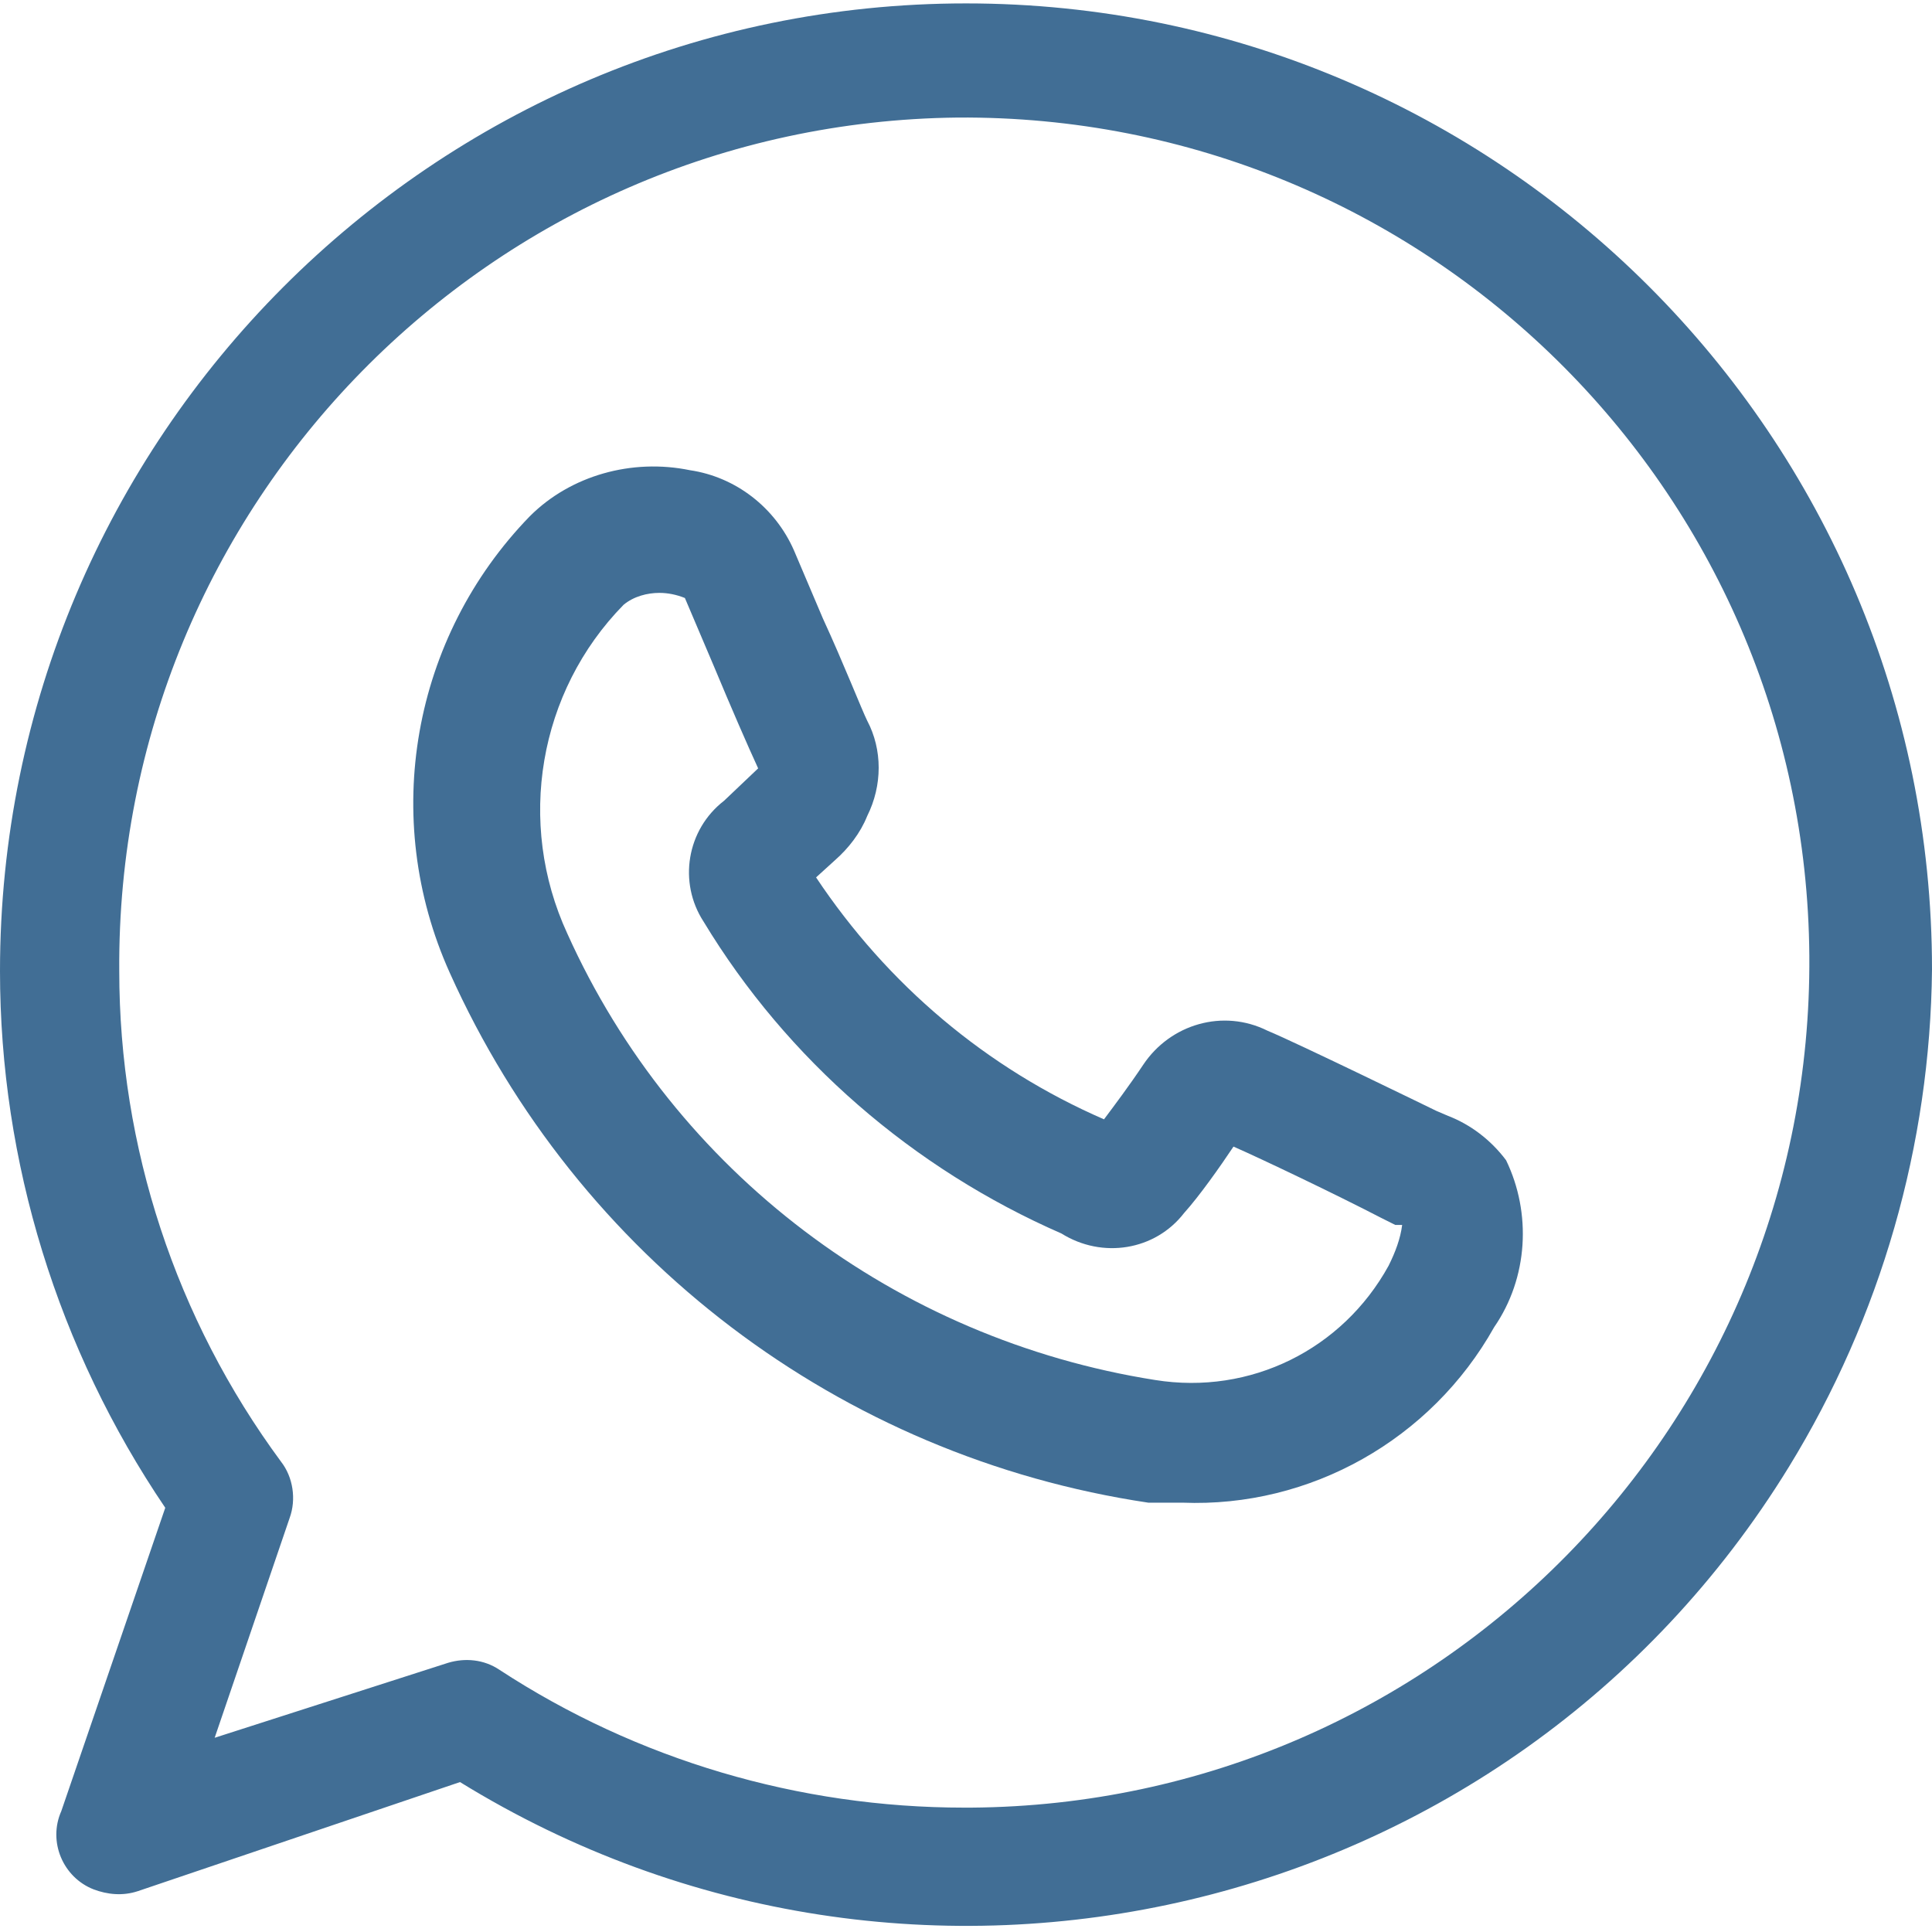 <?xml version="1.0" encoding="utf-8"?>
<!-- Generator: Adobe Illustrator 27.1.1, SVG Export Plug-In . SVG Version: 6.00 Build 0)  -->
<svg version="1.1" id="Layer_1" xmlns="http://www.w3.org/2000/svg" xmlns:xlink="http://www.w3.org/1999/xlink" x="0px" y="0px"
	 viewBox="0 0 113.4 113.4" style="enable-background:new 0 0 113.4 113.4;" xml:space="preserve">
<style type="text/css">
	.st0{display:none;}
	.st1{display:inline;fill:#416E95;}
	.st2{display:none;fill:#416E95;}
	.st3{fill:#416E95;}
</style>
<g class="st0">
	<path class="st1" d="M56.7,14.2c-2,0-3.5-1.6-3.5-3.5V3.5c0-2,1.6-3.5,3.5-3.5s3.5,1.6,3.5,3.5v7.1C60.2,12.6,58.6,14.2,56.7,14.2z
		"/>
	<path class="st1" d="M7.1,56.7c-2,0-3.5-1.6-3.5-3.5c0-2,1.6-3.5,3.5-3.5h7.1c2,0,3.5,1.6,3.5,3.5c0,2-1.6,3.5-3.5,3.5H7.1z"/>
	<path class="st1" d="M22.9,26.3c-0.9,0-1.8-0.3-2.5-1l-5.2-5c-1.4-1.4-1.5-3.6-0.1-5c0.7-0.7,1.6-1.1,2.6-1.1c0.9,0,1.8,0.3,2.5,1
		l5.2,5c0.7,0.7,1.1,1.5,1.1,2.5c0,0.9-0.3,1.8-1,2.5C24.8,25.9,23.9,26.3,22.9,26.3z"/>
	<path class="st1" d="M99.2,56.7c-2,0-3.5-1.6-3.5-3.5c0-2,1.6-3.5,3.5-3.5h7.1c2,0,3.5,1.6,3.5,3.5c0,2-1.6,3.5-3.5,3.5H99.2z"/>
	<path class="st1" d="M90.5,26.3c-1,0-1.9-0.4-2.6-1.1c-1.4-1.4-1.3-3.7,0.1-5l5.2-5c0.7-0.6,1.5-1,2.5-1s1.9,0.4,2.6,1.1
		c1.4,1.4,1.3,3.7-0.1,5l-5.2,5C92.3,25.9,91.4,26.3,90.5,26.3z"/>
	<path class="st1" d="M49.6,113.4c-5.9,0-10.6-4.8-10.6-10.6v-19c-11-6.2-17.9-18.1-17.7-30.7C21.6,33.6,37.2,18,56.7,17.7
		C76.3,18,91.8,33.6,92.2,53.1c0.2,12.6-6.8,24.6-17.7,30.7v18.9c0,5.9-4.8,10.6-10.6,10.6L49.6,113.4L49.6,113.4z M46.1,102.8
		c0,2,1.6,3.5,3.5,3.5h14.2c2,0,3.5-1.6,3.5-3.5v-3.5H46.1V102.8z M67.3,92.1V85H46.1v7.1H67.3z M70.4,78c9-4.8,14.8-14.5,14.6-24.8
		c-0.3-15.6-12.8-28.1-28.4-28.4c-15.6,0.3-28,12.8-28.3,28.4C28.2,63.5,33.9,73.1,43,78h3.1V63.8h-3.5C36.7,63.8,32,59,32,53.2
		s4.8-10.6,10.6-10.6s10.6,4.8,10.6,10.6v3.5h7.1v-3.5c0-5.9,4.8-10.6,10.6-10.6c5.9,0,10.6,4.8,10.6,10.6s-4.8,10.6-10.6,10.6h-3.5
		V78H70.4z M60.2,78V63.8h-7.1V78H60.2z M70.9,56.7c2,0,3.5-1.6,3.5-3.5c0-2-1.6-3.5-3.5-3.5s-3.5,1.6-3.5,3.5v3.5H70.9z M42.5,49.6
		c-2,0-3.5,1.6-3.5,3.5c0,2,1.6,3.5,3.5,3.5H46v-3.5C46.1,51.2,44.5,49.6,42.5,49.6z"/>
</g>
<g class="st0">
	<path class="st1" d="M17.7,113.4c-5.9,0-10.6-4.8-10.6-10.6V10.6C7.1,4.8,11.9,0,17.7,0h50.2c2.8,0,5.5,1.1,7.5,3.1l27.7,27.7
		c2,2,3.1,4.7,3.1,7.5v64.4c0,5.9-4.8,10.6-10.6,10.6L17.7,113.4L17.7,113.4z M17.7,7.1c-2,0-3.5,1.6-3.5,3.5v92.1
		c0,2,1.6,3.5,3.5,3.5h78c2,0,3.5-1.6,3.5-3.5V42.5H74.4c-5.9,0-10.6-4.8-10.6-10.6V7.1C63.8,7.1,17.7,7.1,17.7,7.1z M70.9,31.9
		c0,2,1.6,3.5,3.5,3.5h23.3L70.9,8.6V31.9z"/>
	<path class="st1" d="M32.8,63.8c-1.5,0-3-0.5-4.2-1.4c-0.3-0.2-0.5-0.4-0.7-0.6l-5.5-5.5c-0.7-0.7-1-1.6-1-2.5s0.4-1.8,1-2.5
		c0.7-0.7,1.6-1,2.5-1s1.8,0.4,2.5,1l5.5,5.5L43,43.4c0.7-0.9,1.7-1.4,2.8-1.4c0.8,0,1.5,0.2,2.1,0.7c0.8,0.6,1.2,1.4,1.4,2.3
		c0.1,0.9-0.1,1.9-0.7,2.6L38.4,61c-1.1,1.5-2.8,2.5-4.7,2.8C33.4,63.8,33.1,63.8,32.8,63.8z"/>
	<path class="st1" d="M32.8,95.7c-1.5,0-3-0.5-4.2-1.4c-0.3-0.2-0.5-0.4-0.7-0.6l-5.5-5.5c-0.7-0.7-1-1.6-1-2.5s0.4-1.8,1-2.5
		c0.7-0.7,1.6-1,2.5-1s1.8,0.4,2.5,1l5.5,5.5L43,75.3c0.7-0.9,1.7-1.4,2.8-1.4c0.8,0,1.5,0.2,2.1,0.7c1.6,1.2,1.9,3.4,0.7,5
		L38.4,92.8c-1.1,1.5-2.8,2.5-4.7,2.8C33.4,95.6,33.1,95.7,32.8,95.7z"/>
	<path class="st1" d="M60.2,63.8c-2,0-3.5-1.6-3.5-3.5c0-2,1.6-3.5,3.5-3.5h21.3c2,0,3.5,1.6,3.5,3.5c0,2-1.6,3.5-3.5,3.5H60.2z"/>
	<path class="st1" d="M60.2,92.1c-2,0-3.5-1.6-3.5-3.5c0-2,1.6-3.5,3.5-3.5h21.3c2,0,3.5,1.6,3.5,3.5c0,2-1.6,3.5-3.5,3.5H60.2z"/>
</g>
<g class="st0">
	<path class="st1" d="M67.3,99.2c-0.4,0-0.8-0.1-1.2-0.2H66c-0.9-0.4-1.6-1.1-2-1.9V97c-0.1-0.4-0.2-0.8-0.2-1.2V78H53.1
		c-2,0-3.5-1.6-3.5-3.5s1.6-3.5,3.5-3.5h14.2c2,0,3.5,1.6,3.5,3.5v12.7L86,72c0.3-0.3,0.7-0.6,1.2-0.8h0.1c0.4-0.1,0.8-0.2,1.2-0.2
		h14.2c2,0,3.5-1.6,3.5-3.5V10.6c0-2-1.6-3.5-3.5-3.5H46.1c-2,0-3.5,1.6-3.5,3.5s-1.6,3.5-3.5,3.5c-2,0-3.5-1.6-3.5-3.5
		C35.4,4.8,40.2,0,46.1,0h56.7c5.9,0,10.6,4.8,10.6,10.6v56.7c0,5.9-4.8,10.6-10.6,10.6H90.1L69.8,98.2c-0.3,0.3-0.7,0.6-1.2,0.8
		h-0.1C68.2,99.1,67.7,99.2,67.3,99.2z"/>
	<path class="st1" d="M21.3,49.6c-9.8,0-17.7-7.9-17.7-17.7s7.9-17.7,17.7-17.7S39,22.1,39,31.9S31,49.6,21.3,49.6z M21.3,21.3
		c-5.9,0-10.6,4.8-10.6,10.6s4.8,10.6,10.6,10.6s10.6-4.8,10.6-10.6S27.1,21.3,21.3,21.3z"/>
	<path class="st1" d="M14.2,113.4c-1.8,0-3.3-1.3-3.5-3.1L7.5,85h-4c-2,0-3.5-1.6-3.5-3.5V70.9c0-11.7,9.5-21.3,21.3-21.3
		s21.3,9.5,21.3,21.3v10.6c0,2-1.6,3.5-3.5,3.5h-4l-3.2,25.2c-0.2,1.8-1.7,3.1-3.5,3.1H14.2V113.4z M25.2,106.3l3.2-25.2
		c0.2-1.8,1.7-3.1,3.5-3.1h3.5v-7.1c0-7.8-6.4-14.2-14.2-14.2S7.1,63.1,7.1,70.9V78h3.5c1.8,0,3.3,1.3,3.5,3.1l3.2,25.2H25.2z"/>
	<path class="st1" d="M88.6,60.2c-2.9,0-5.3-2.4-5.3-5.3c0-2.9,2.4-5.3,5.3-5.3c0.1,0,0.2,0,0.2,0h0.1c2.8,0.1,5,2.5,5,5.3
		C93.9,57.9,91.5,60.2,88.6,60.2z"/>
	<path class="st1" d="M88.6,46.1c-2,0-3.5-1.6-3.5-3.5V24.8c0-2,1.6-3.5,3.5-3.5c2,0,3.5,1.6,3.5,3.5v17.7
		C92.1,44.5,90.5,46.1,88.6,46.1z"/>
	<path class="st1" d="M65.6,46.1c-2,0-3.5-1.6-3.5-3.5c0-2,1.6-3.5,3.5-3.5c2.9,0,5.3-2.4,5.3-5.3s-2.4-5.3-5.3-5.3
		s-5.3,2.4-5.3,5.3c0,2-1.6,3.5-3.5,3.5s-3.5-1.6-3.5-3.5c0-6.8,5.6-12.4,12.4-12.4S78.1,27,78.1,33.8S72.4,46.1,65.6,46.1z"/>
	<path class="st1" d="M65.6,60.2c-2.9,0-5.3-2.4-5.3-5.3c0-2.9,2.2-5.2,5.1-5.3c0,0,0.1,0,0.2,0h0.2c2.8,0.1,5.1,2.4,5.1,5.3
		C70.9,57.9,68.5,60.2,65.6,60.2z"/>
</g>
<g class="st0">
	<path class="st1" d="M56.7,39C46,39,37.2,30.3,37.2,19.5S45.9,0,56.7,0s19.5,8.7,19.5,19.5S67.4,39,56.7,39z M56.7,7.1
		c-6.8,0-12.4,5.6-12.4,12.4s5.6,12.4,12.4,12.4s12.4-5.6,12.4-12.4S63.5,7.1,56.7,7.1z"/>
	<path class="st1" d="M42.9,49.6c-1.3,0-2.5-0.7-3.1-1.8c-0.9-1.7-0.3-3.9,1.4-4.8c4.8-2.6,10.1-4,15.5-4s10.7,1.4,15.5,4
		c0.8,0.5,1.4,1.2,1.7,2.1s0.2,1.9-0.3,2.7c-0.6,1.1-1.8,1.8-3.1,1.8l0,0c-0.6,0-1.2-0.2-1.7-0.4c-3.7-2-7.9-3.1-12.1-3.1
		s-8.4,1.1-12.1,3.1C44.1,49.5,43.5,49.6,42.9,49.6z"/>
	<path class="st1" d="M56.7,113.4c-0.1,0-0.3,0-0.4-0.1c-0.2,0-0.3-0.1-0.5-0.1s-0.3-0.1-0.4-0.1c-0.2-0.1-0.5-0.2-0.7-0.4
		c-0.1-0.1-0.2-0.1-0.3-0.2c-0.2-0.1-16-14-31-15.6c-5.4-0.7-9.3-5.3-9.2-10.6v-26c0-0.4,0-0.8,0.1-1.3c0.6-5.4,5.1-9.4,10.4-9.4
		c0.4,0,0.7,0,1.1,0.1c13,1.5,25.9,9.8,30.9,13.3c5-3.5,18-11.9,30.9-13.3c0.4,0,0.8-0.1,1.1-0.1H89c5.8,0.1,10.4,5,10.2,10.8v26
		c0.1,5.2-3.8,9.8-9,10.5c-15.2,1.5-31,15.4-31.1,15.6c-0.1,0.1-0.2,0.2-0.3,0.2c-0.2,0.2-0.5,0.3-0.7,0.4c-0.1,0.1-0.3,0.1-0.4,0.1
		c-0.2,0.1-0.4,0.1-0.5,0.1C57,113.4,56.9,113.4,56.7,113.4z M60.2,102.5c6.9-5,17.8-11.5,29.1-12.7c1.6-0.2,2.8-1.7,2.8-3.4V60.3
		c0-1.9-1.4-3.5-3.3-3.6h-0.1c-0.1,0-0.2,0-0.4,0C76.6,58,64,66.5,60.2,69.2V102.5z M24.6,56.7c-1.7,0-3.2,1.3-3.4,3
		c0,0.1,0,0.3,0,0.4v26.2c0,1.8,1.2,3.3,2.9,3.5c11.2,1.1,22.1,7.7,29,12.7V69.2C49.3,66.5,36.7,58,25,56.7
		C24.9,56.7,24.8,56.7,24.6,56.7z"/>
</g>
<g class="st0">
	<path class="st1" d="M44.7,260.4c-0.4,0-0.8-0.1-1.2-0.2h-0.1c-0.5-0.2-0.8-0.4-1.2-0.8L28,245.2c-0.7-0.7-1-1.6-1-2.5
		c0-0.9,0.4-1.8,1-2.5c0.7-0.7,1.6-1,2.5-1s1.8,0.4,2.5,1l8.1,8.1v-41.1h-41l8.1,8.1c0.7,0.7,1,1.6,1,2.5c0,0.9-0.4,1.8-1,2.5
		c-0.7,0.7-1.6,1-2.5,1s-1.8-0.4-2.5-1L-11,206.2c-0.3-0.3-0.6-0.7-0.8-1.2v-0.1c-0.1-0.4-0.2-0.8-0.2-1.2c0-0.4,0.1-0.8,0.2-1.2
		v-0.1c0.2-0.5,0.4-0.8,0.8-1.2L3.2,187c0.7-0.7,1.6-1,2.5-1s1.8,0.4,2.5,1c0.7,0.7,1,1.6,1,2.5c0,0.9-0.4,1.8-1,2.5l-8.1,8.1h41.1
		v-41l-8.2,8.1c-0.7,0.7-1.6,1-2.5,1s-1.8-0.4-2.5-1c-0.7-0.7-1-1.6-1-2.5c0-0.9,0.4-1.8,1-2.5L42.2,148c0.3-0.3,0.7-0.6,1.2-0.8
		h0.1c0.4-0.1,0.8-0.2,1.2-0.2s0.8,0.1,1.2,0.2H46c0.5,0.2,0.8,0.4,1.2,0.8l14.2,14.2c0.7,0.7,1,1.6,1,2.5c0,0.9-0.4,1.8-1,2.5
		c-0.7,0.7-1.6,1-2.5,1s-1.8-0.4-2.5-1l-8.1-8.1v41.1h41.1l-8.2-8.2c-0.7-0.7-1-1.6-1-2.5c0-0.9,0.4-1.8,1-2.5c0.7-0.7,1.6-1,2.5-1
		s1.8,0.4,2.5,1l14.2,14.2c0.3,0.3,0.6,0.7,0.8,1.2v0.1c0.1,0.4,0.2,0.8,0.2,1.2c0,0.4-0.1,0.8-0.2,1.2v0.1
		c-0.2,0.5-0.5,0.9-0.8,1.2l-14.2,14.2c-0.7,0.7-1.6,1-2.5,1s-1.8-0.4-2.5-1c-0.7-0.6-1-1.6-1-2.5c0-0.9,0.4-1.8,1-2.5l8.1-8.1H48.2
		v41.1l8.1-8.1c0.7-0.7,1.6-1,2.5-1s1.8,0.4,2.5,1c0.7,0.7,1,1.6,1,2.5c0,0.9-0.4,1.8-1,2.5l-14.2,14.2c-0.3,0.3-0.7,0.6-1.2,0.8
		h-0.1C45.5,260.3,45.1,260.4,44.7,260.4z"/>
</g>
<path class="st2" d="M44.3,85h24.8c8.8,0,16-7.1,16-15.9V44.3c0-8.8-7.2-15.9-16-15.9H44.3c-8.8,0-15.9,7.2-15.9,15.9v24.8
	C28.4,77.9,35.5,85,44.3,85z M31.9,44.3c0-6.8,5.6-12.4,12.4-12.4h24.8c6.8,0,12.4,5.6,12.4,12.4v24.8c0,6.8-5.6,12.4-12.4,12.4
	H44.3c-6.8,0-12.4-5.6-12.4-12.4V44.3z M56.7,70.3c7.5,0,13.6-6.1,13.6-13.6s-6.1-13.6-13.6-13.6c-7.5,0-13.6,6.1-13.6,13.6
	C43.1,64.2,49.2,70.3,56.7,70.3z M56.7,46.6c5.5,0,10,4.5,10,10.1s-4.5,10-10.1,10c-5.5,0-10-4.5-10-10
	C46.6,51.1,51.1,46.6,56.7,46.6z M72.8,37.6c1.6,0,3,1.3,3,3c0,1.6-1.3,3-3,3s-3-1.3-3-3C69.9,38.9,71.2,37.6,72.8,37.6z"/>
<path class="st2" d="M32.5,85H57c1,0,1.8-0.8,1.8-1.8V63.2c0-1-0.8-1.8-1.8-1.8h-5.3v-5.9H57c1,0,1.8-0.8,1.8-1.8v-2.5
	c0-6.4,5.2-11.7,11.7-11.7l0,0h3.7v5.9h-3.7c-3.2,0-5.8,2.6-5.8,5.8l0,0v2.5c0,1,0.8,1.8,1.8,1.8h6.3L72,61.4h-5.5
	c-1,0-1.8,0.8-1.8,1.8v20.1c0,1,0.8,1.8,1.8,1.8h14.4c2.3,0,4.1-1.9,4.1-4.1V32.5c0-2.3-1.9-4.1-4.1-4.1H32.5
	c-2.3,0-4.1,1.9-4.1,4.1v48.4C28.3,83.2,30.2,85,32.5,85z M31.9,32.5c0-0.3,0.3-0.6,0.6-0.6h48.4c0.3,0,0.6,0.3,0.6,0.6v48.4
	c0,0.3-0.3,0.6-0.6,0.6H68.3V65h4.3c1.5,0,2.7-1.1,2.9-2.6l0.9-7.1c0.2-1.6-0.9-3.1-2.6-3.3c-0.1,0-0.3,0-0.4,0h-5.1v-0.7
	c0-1.2,1-2.2,2.2-2.2l0,0h4.3c1.6,0,3-1.3,3-3V39c0-1.6-1.3-3-3-3h-4.3c-8.4,0-15.2,6.8-15.2,15.2V52h-4.1c-1.6,0-3,1.3-3,3V62
	c0,1.6,1.3,3,3,3h4.1v16.5H32.5c-0.3,0-0.6-0.3-0.6-0.6V32.5z"/>
<path class="st3" d="M67.4,88.2h2c7.5,0.3,14.6-3.7,18.3-10.3c2-2.9,2.2-6.7,0.7-9.8l0,0c-0.9-1.2-2.1-2.1-3.4-2.6l-0.7-0.3
	c0,0-8.2-4-9.9-4.7c-2.6-1.3-5.7-0.4-7.3,2c-0.8,1.2-1.7,2.4-2.3,3.2c-6.9-3-12.7-7.9-16.9-14.2l1.1-1c0.8-0.7,1.5-1.6,1.9-2.6
	c0.9-1.8,0.9-3.9,0-5.6c-0.3-0.6-1.4-3.4-2.6-6l-1.7-4c-1.1-2.5-3.4-4.3-6.1-4.7c-3.4-0.7-7,0.3-9.4,2.7c-6.9,7.1-8.8,17.7-4.7,26.8
	C33.9,73.8,49.3,85.5,67.4,88.2z M36.6,35.5c0.6-0.5,1.4-0.7,2.1-0.7l0,0c0.5,0,1,0.1,1.5,0.3l1.7,4c1,2.4,2,4.7,2.6,6l0,0L42.5,47
	c-2.2,1.7-2.7,4.8-1.2,7.1c4.9,8.1,12.3,14.5,21,18.3c2.4,1.5,5.5,1,7.2-1.2c0.9-1,2.1-2.7,2.9-3.9c1.6,0.7,6,2.8,8.7,4.2l0.8,0.4
	h0.4c-0.1,0.8-0.4,1.6-0.8,2.4c-2.7,4.9-8.1,7.6-13.7,6.7c-15.2-2.4-28.2-12.2-34.5-26.2C30.3,48.3,31.6,40.6,36.6,35.5z"/>
<path class="st3" d="M3.6,106.3c-0.8,1.8,0.1,3.9,1.9,4.6c0.8,0.3,1.7,0.4,2.6,0.1l18.9-6.4c26.6,16.4,61.6,8.2,78-18.5
	c5.4-8.8,8.3-18.9,8.4-29.2c0-31.3-25.4-56.7-56.7-56.7S0,25.7,0,57c0,11.2,3.4,22.2,9.7,31.5L3.6,106.3z M7,57
	C6.8,29.6,28.8,7.2,56.2,6.9c27.4-0.2,49.8,21.8,50,49.2c0.2,27.4-21.8,49.8-49.2,50c-0.1,0-0.3,0-0.4,0c-9.7,0-19.2-2.8-27.3-8.1
	c-0.9-0.6-2-0.7-3-0.4L12.6,102L17,89.1c0.4-1.1,0.2-2.4-0.5-3.3C10.3,77.4,7,67.3,7,57z"/>
<g class="st0">
	<path class="st1" d="M39,113.4c-9.8,0-17.7-7.9-17.7-17.7v-78C21.3,7.9,29.2,0,39,0h35.4c9.8,0,17.7,7.9,17.7,17.7v78
		c0,9.8-7.9,17.7-17.7,17.7H39z M28.3,95.7c0,5.9,4.8,10.6,10.6,10.6h35.4c5.9,0,10.6-4.8,10.6-10.6v-3.5H28.3
		C28.3,92.1,28.3,95.7,28.3,95.7z M85,85V17.7c0-5.9-4.8-10.6-10.6-10.6H39c-5.9,0-10.6,4.8-10.6,10.6V85H85z"/>
</g>
</svg>
